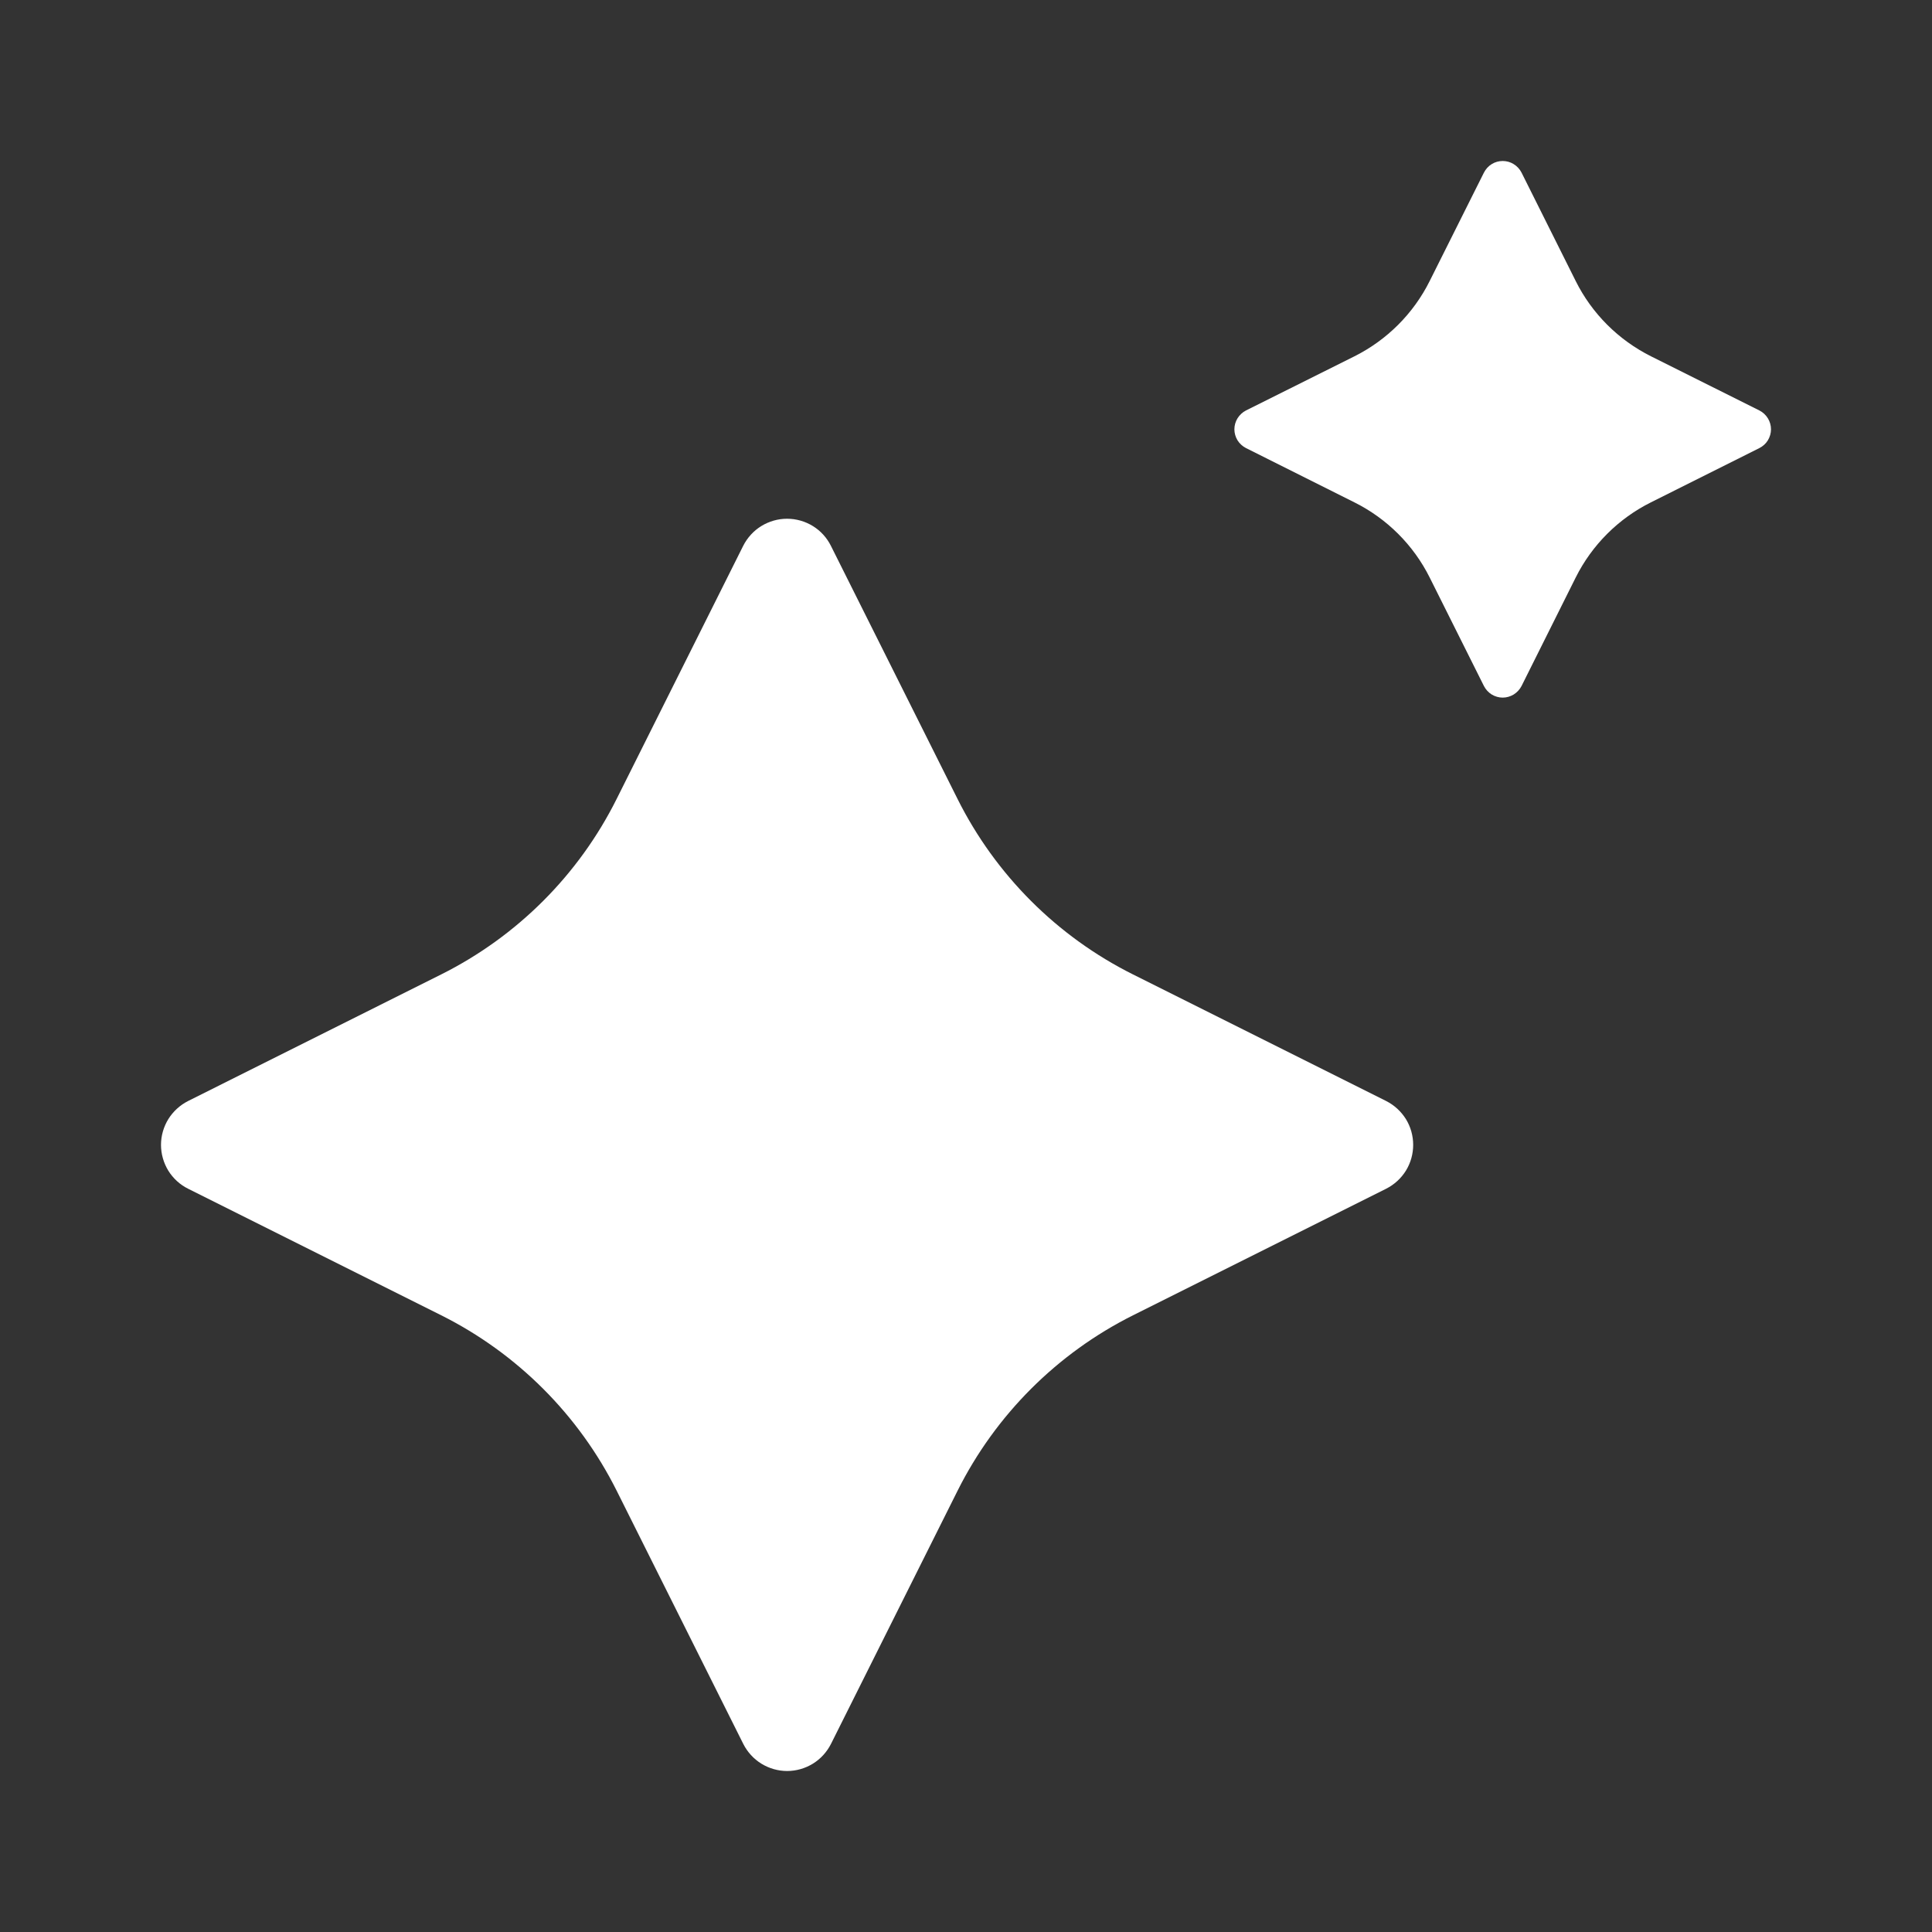 <svg width="24" height="24" viewBox="0 0 24 24" fill="none" xmlns="http://www.w3.org/2000/svg">
<rect x="0" y="0" width="24" height="24" fill="#333333" stroke="none"/>
<path d="M17.219 13.677L14.075 12.105C13.132 11.634 12.367 10.869 11.895 9.925L10.322 6.781C10.272 6.68 10.194 6.594 10.098 6.535C10.002 6.476 9.891 6.444 9.777 6.444C9.664 6.444 9.553 6.476 9.457 6.535C9.361 6.594 9.283 6.68 9.232 6.781L7.66 9.925C7.189 10.868 6.424 11.633 5.48 12.105L2.337 13.677C2.236 13.728 2.151 13.806 2.091 13.902C2.032 13.998 2 14.109 2 14.222C2 14.335 2.032 14.446 2.091 14.543C2.151 14.639 2.236 14.717 2.337 14.767L5.481 16.339C6.424 16.811 7.189 17.576 7.661 18.519L9.233 21.663C9.284 21.764 9.361 21.849 9.458 21.909C9.554 21.968 9.665 22 9.778 22C9.891 22 10.002 21.968 10.098 21.909C10.195 21.849 10.272 21.764 10.323 21.663L11.895 18.519C12.367 17.576 13.132 16.811 14.075 16.339L17.219 14.767C17.32 14.716 17.405 14.638 17.465 14.542C17.524 14.446 17.555 14.335 17.555 14.222C17.555 14.109 17.524 13.998 17.465 13.902C17.405 13.806 17.32 13.728 17.219 13.677ZM16.826 6.241L15.478 5.566C15.435 5.544 15.399 5.511 15.373 5.47C15.348 5.429 15.334 5.381 15.334 5.333C15.334 5.284 15.348 5.237 15.373 5.196C15.399 5.155 15.435 5.121 15.478 5.099L16.826 4.426C17.23 4.223 17.558 3.896 17.76 3.491L18.434 2.144C18.456 2.101 18.489 2.064 18.53 2.039C18.571 2.013 18.619 2 18.667 2C18.715 2 18.763 2.013 18.804 2.039C18.845 2.064 18.879 2.101 18.901 2.144L19.574 3.491C19.776 3.896 20.104 4.223 20.509 4.426L21.856 5.099C21.899 5.121 21.936 5.155 21.961 5.196C21.986 5.237 22 5.284 22 5.333C22 5.381 21.986 5.429 21.961 5.47C21.936 5.511 21.899 5.544 21.856 5.566L20.509 6.24C20.104 6.442 19.776 6.77 19.574 7.174L18.901 8.522C18.879 8.565 18.845 8.601 18.804 8.627C18.763 8.652 18.715 8.666 18.667 8.666C18.619 8.666 18.571 8.652 18.53 8.627C18.489 8.601 18.456 8.565 18.434 8.522L17.76 7.174C17.558 6.77 17.23 6.443 16.826 6.241Z" fill="white"/>
</svg>
